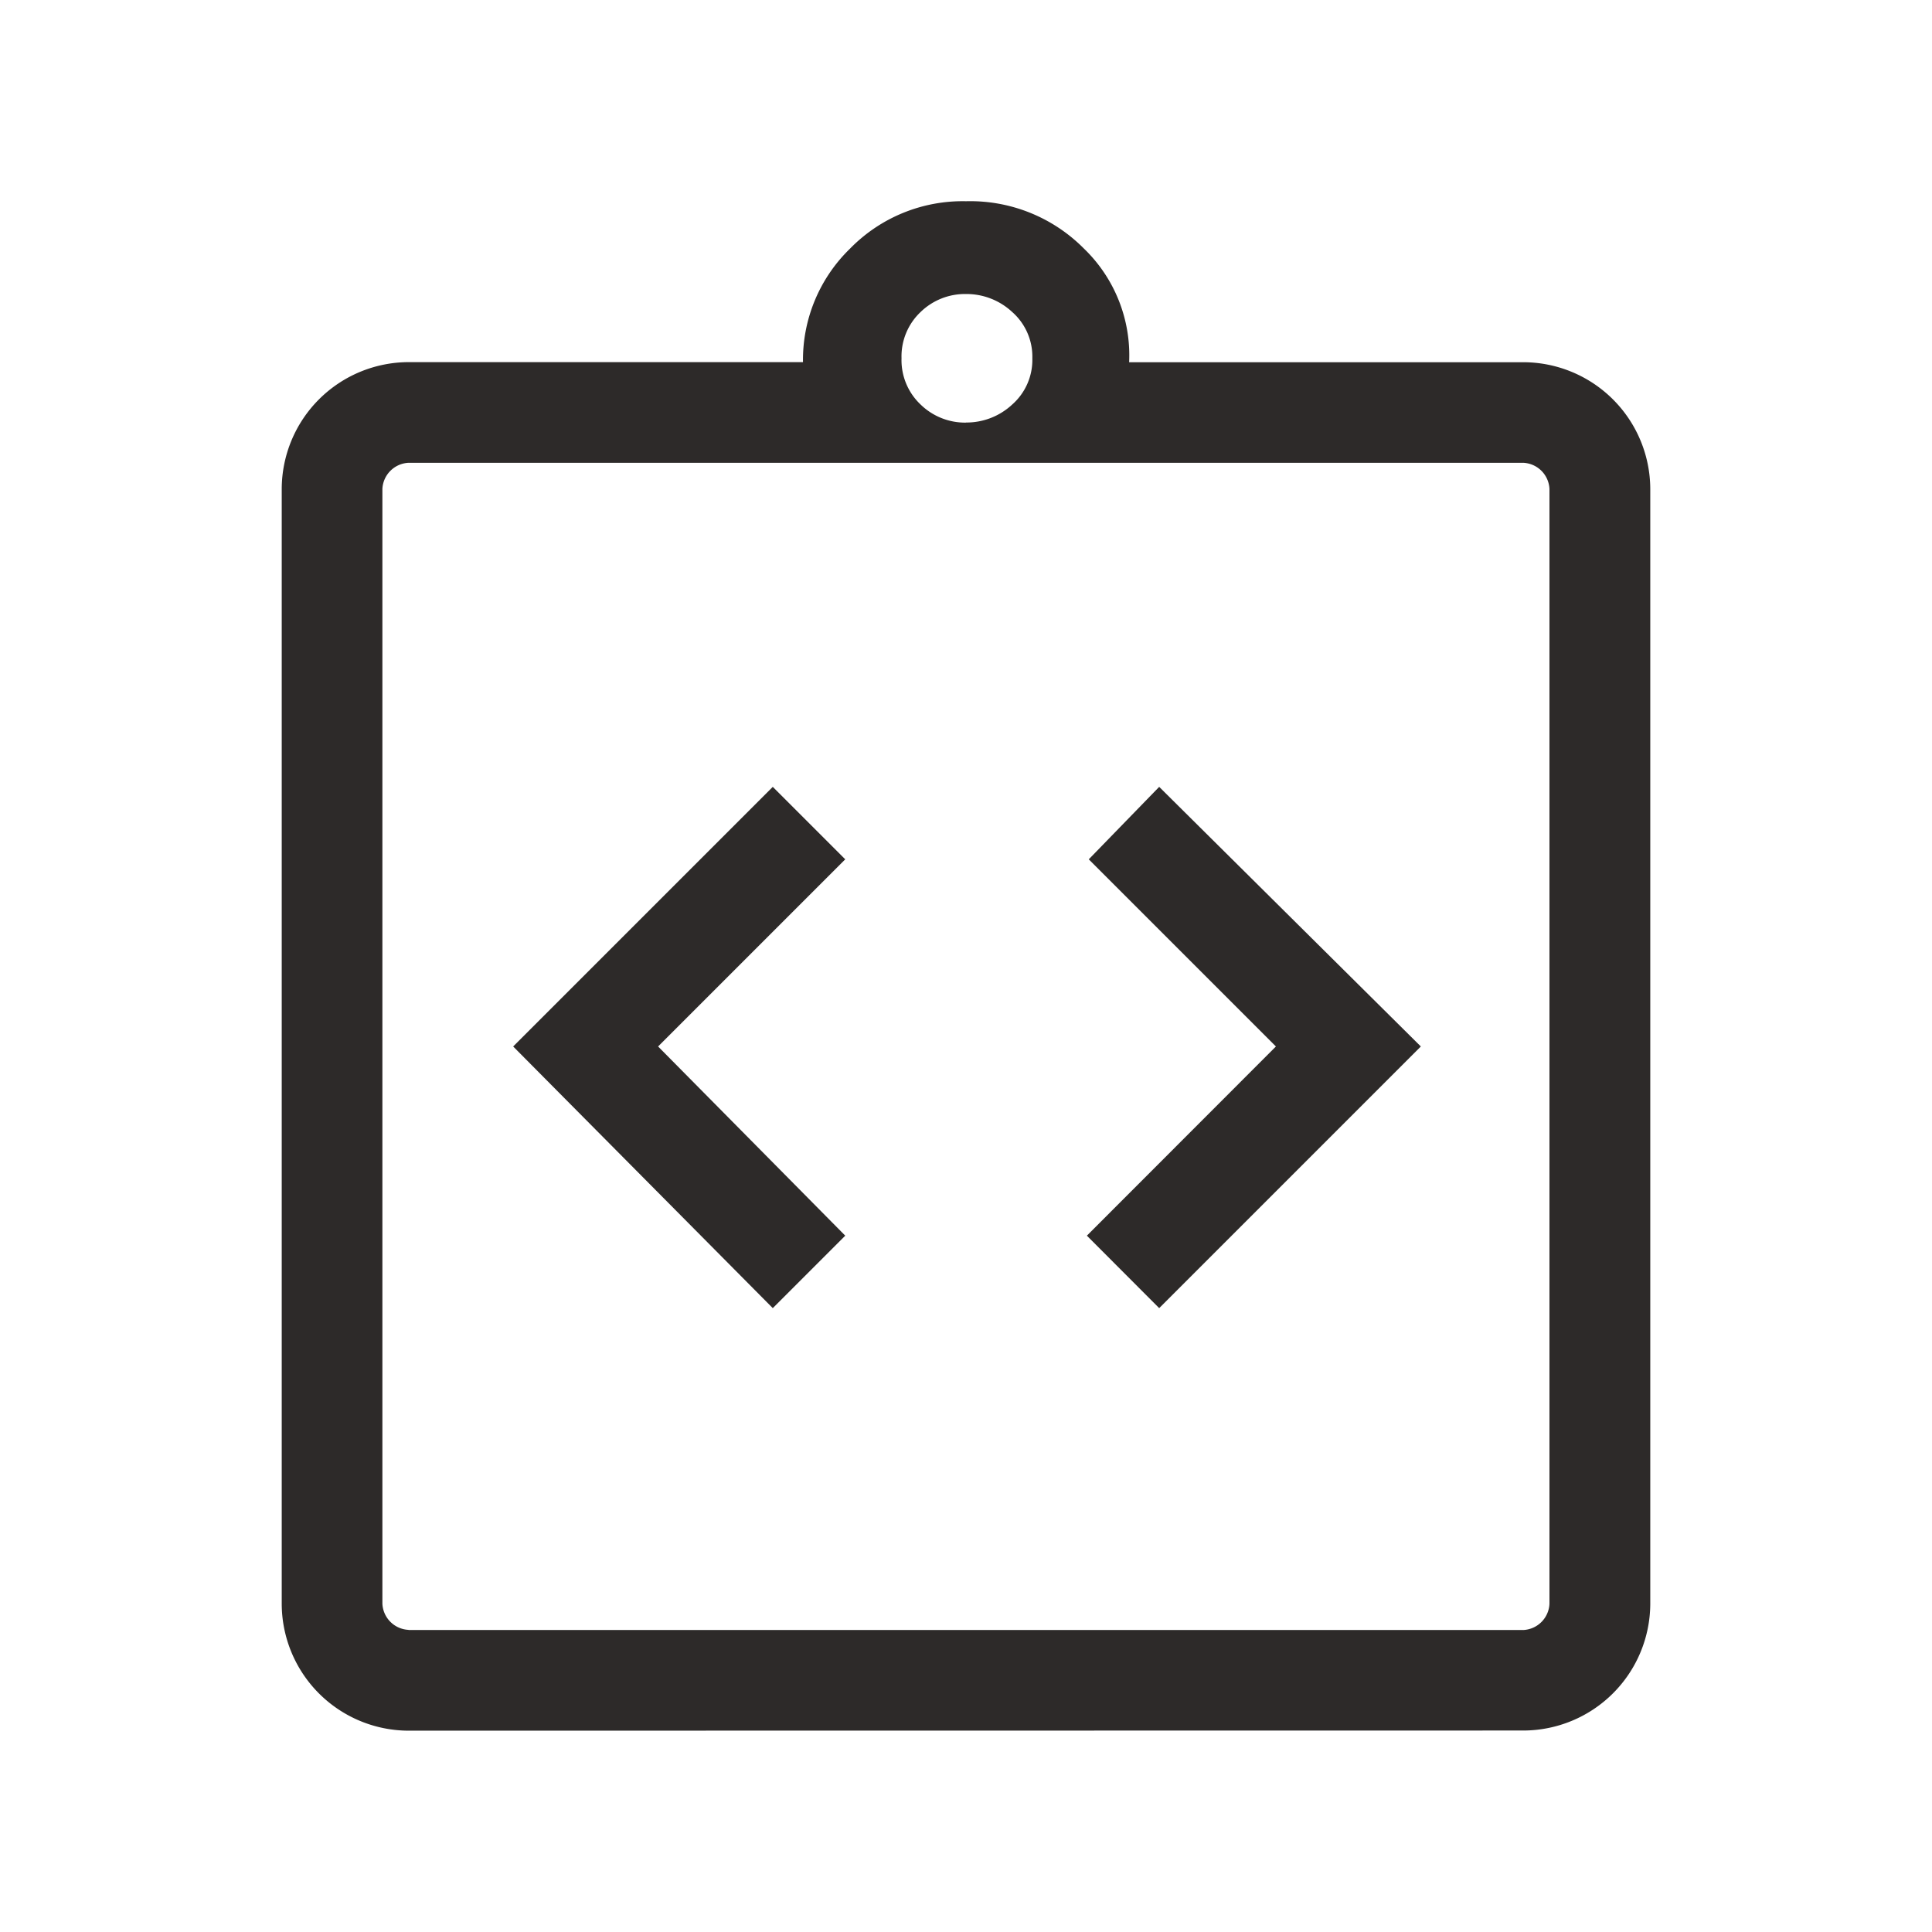 <svg id="category-04" xmlns="http://www.w3.org/2000/svg" width="64.469" height="64.469" viewBox="0 0 64.469 64.469">
  <rect id="Rectangle_Copy_23" data-name="Rectangle Copy 23" width="64.469" height="64.469" fill="#2d2a29" opacity="0"/>
  <path id="integration_instructions_FILL0_wght300_GRAD0_opsz40" d="M22.219,39.436l2.418-2.418-6.245-6.313,6.245-6.245-2.418-2.418-8.663,8.663Zm12.894,0,8.731-8.731-8.731-8.663-2.35,2.418,6.245,6.245L32.7,37.018Zm-25.049,14.1a4.243,4.243,0,0,1-4.231-4.231V12.1a4.243,4.243,0,0,1,4.231-4.231H23.227A5.173,5.173,0,0,1,24.8,4.078,5.252,5.252,0,0,1,28.666,2.5,5.337,5.337,0,0,1,32.6,4.078a4.945,4.945,0,0,1,1.51,3.794H47.269A4.243,4.243,0,0,1,51.5,12.1v37.2a4.243,4.243,0,0,1-4.231,4.231Zm0-3.359h37.2a.917.917,0,0,0,.872-.872V12.1a.917.917,0,0,0-.872-.872h-37.2a.917.917,0,0,0-.872.872v37.2a.917.917,0,0,0,.872.872Zm18.6-40.293a2.238,2.238,0,0,0,1.544-.6,1.984,1.984,0,0,0,.672-1.544,1.984,1.984,0,0,0-.672-1.544,2.238,2.238,0,0,0-1.544-.6,2.125,2.125,0,0,0-1.512.6,2.036,2.036,0,0,0-.637,1.544,2.036,2.036,0,0,0,.637,1.544A2.125,2.125,0,0,0,28.666,9.887ZM9.192,50.18v0Z" transform="translate(3.568 4.215)" fill="#2d2a29"/>
</svg>
